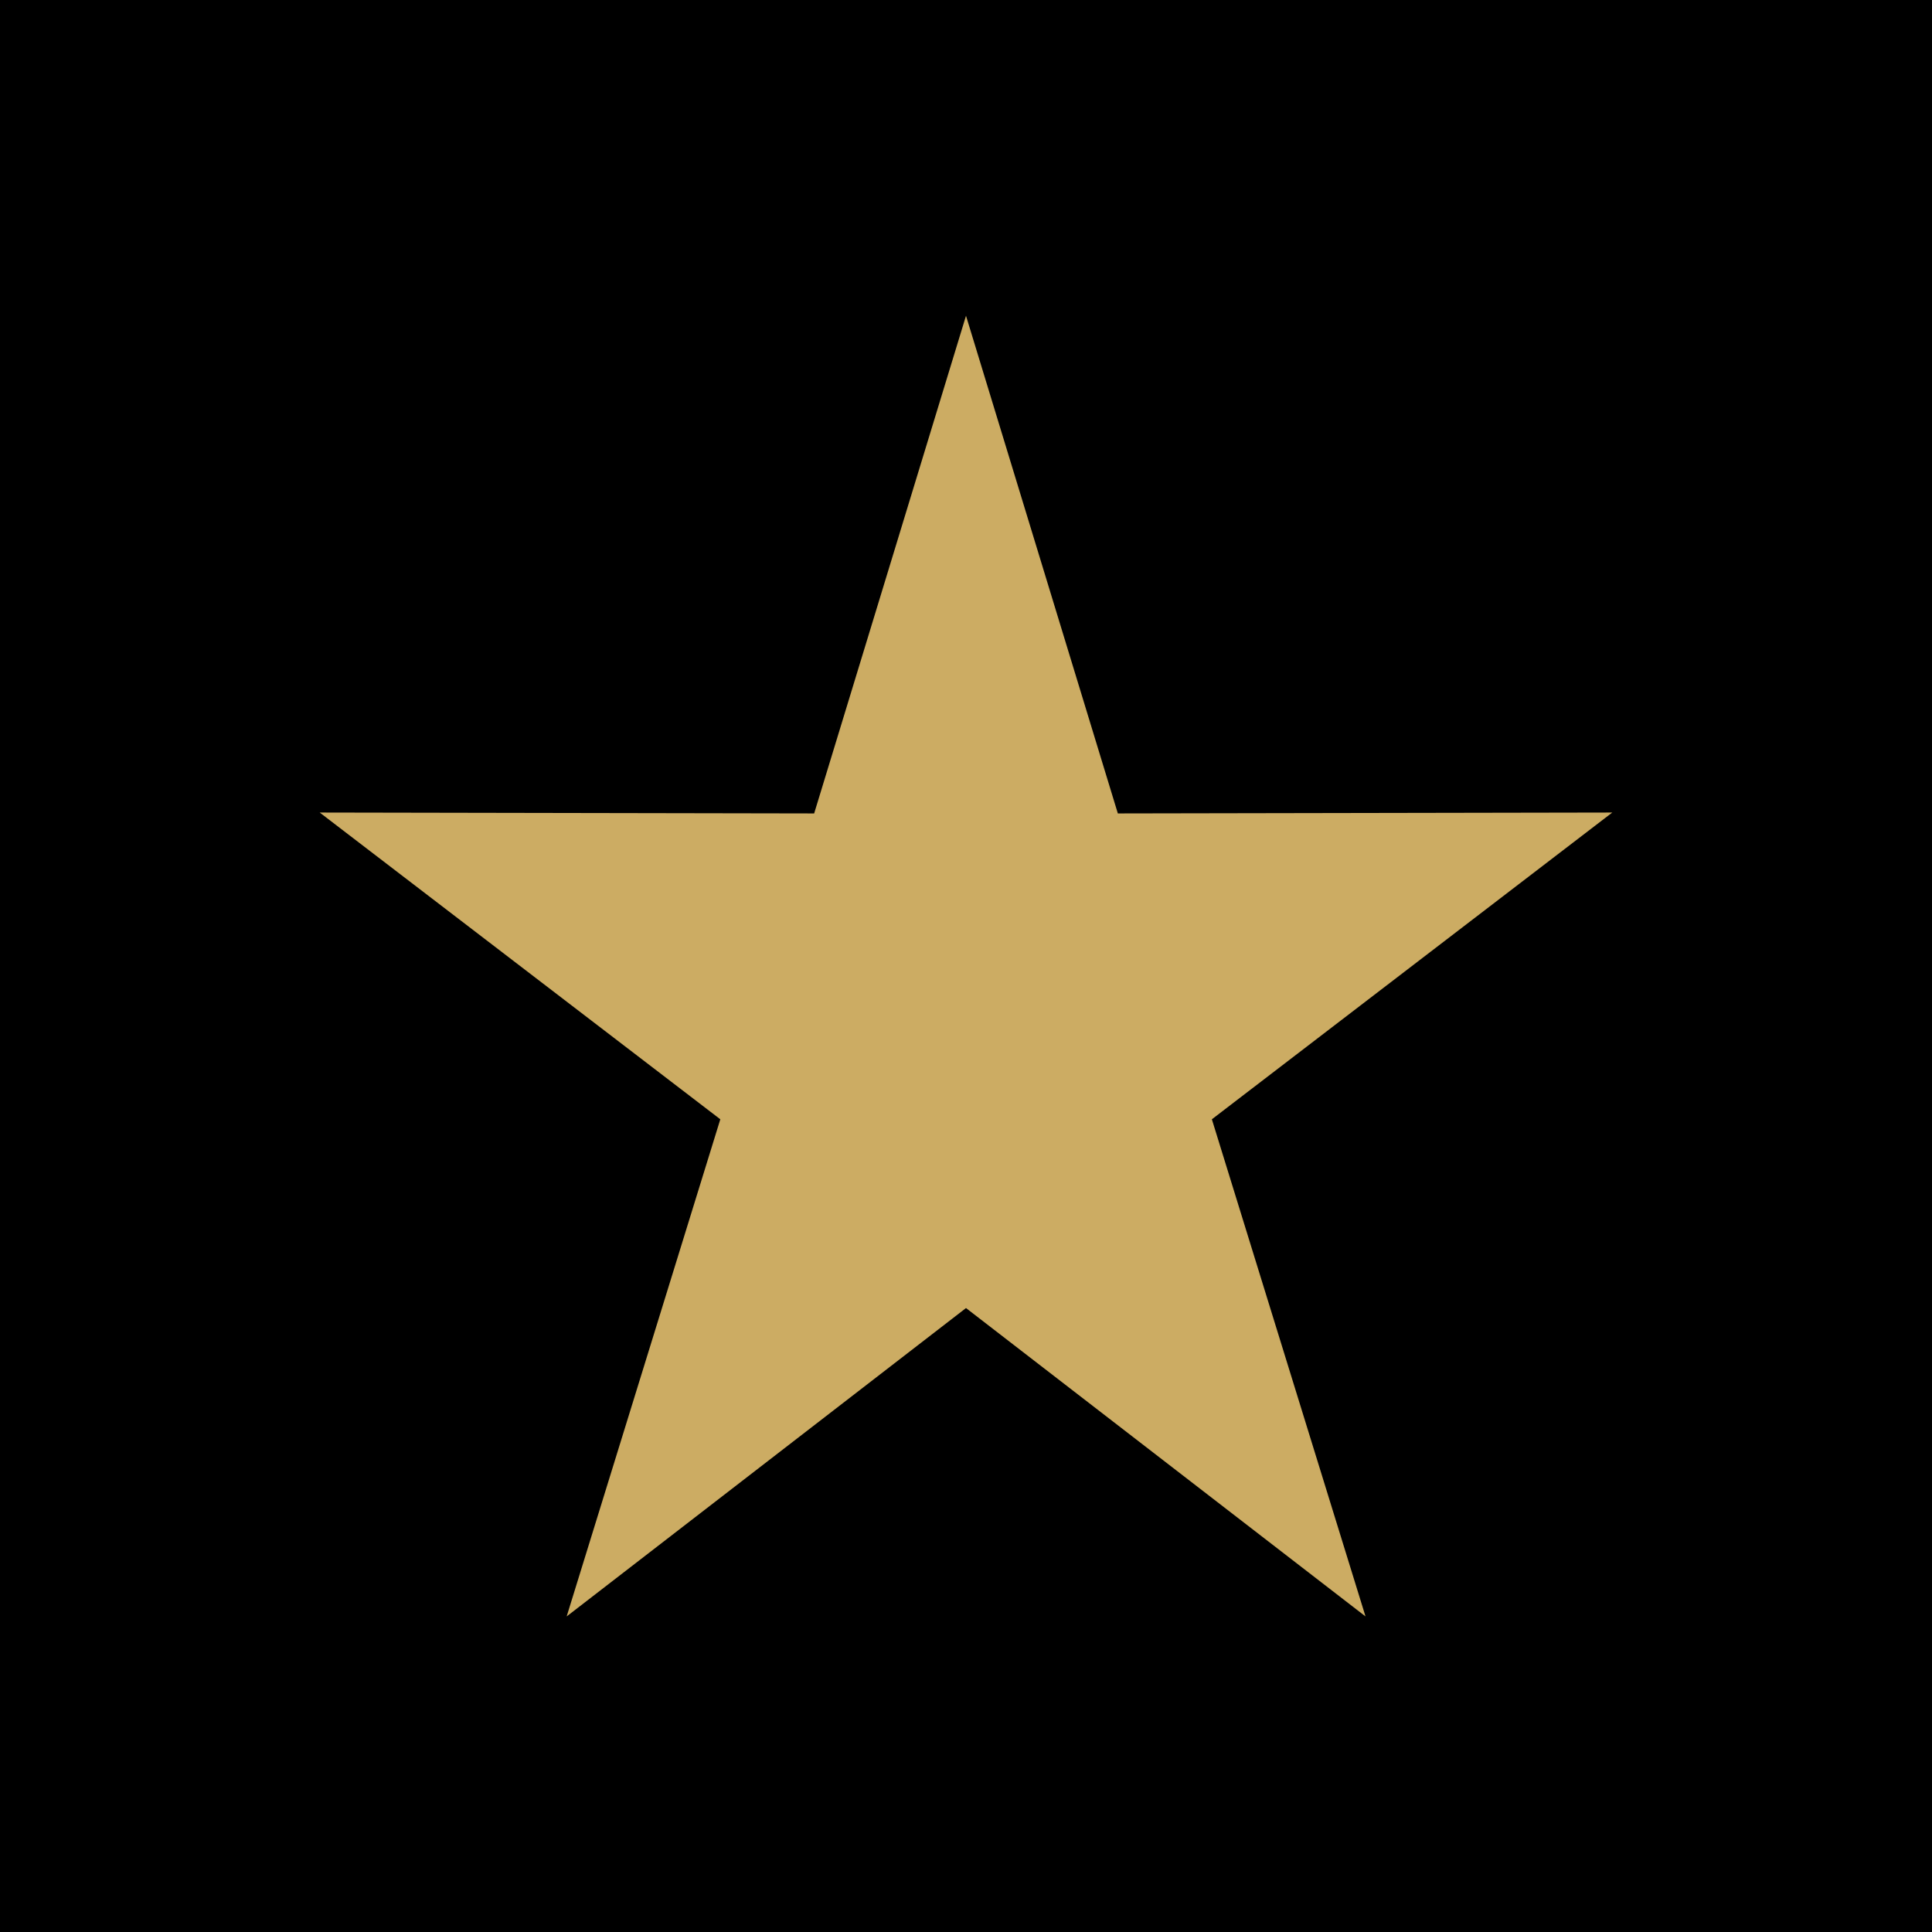 <?xml version="1.0" encoding="UTF-8"?>
<!DOCTYPE svg PUBLIC "-//W3C//DTD SVG 1.1//EN" "http://www.w3.org/Graphics/SVG/1.1/DTD/svg11.dtd">
<!-- Creator: CorelDRAW 2021.5 -->
<svg xmlns="http://www.w3.org/2000/svg" xml:space="preserve" width="96px" height="96px" version="1.1" style="shape-rendering:geometricPrecision; text-rendering:geometricPrecision; image-rendering:optimizeQuality; fill-rule:evenodd; clip-rule:evenodd"
viewBox="0 0 10.726 10.726"
 xmlns:xlink="http://www.w3.org/1999/xlink"
 xmlns:xodm="http://www.corel.com/coreldraw/odm/2003">
 <defs>
  <style type="text/css">
   <![CDATA[
    .fil0 {fill:black}
    .fil1 {fill:#CCAC63}
   ]]>
  </style>
 </defs>
 <g id="Слой_x0020_1">
  <rect class="fil0" width="10.726" height="10.726"/>
  <polygon class="fil1" points="5.363,1.753 6.206,4.516 8.951,4.511 6.728,6.214 7.581,8.974 5.363,7.262 3.146,8.974 3.999,6.214 1.775,4.511 4.52,4.516 "/>
 </g>
</svg>
